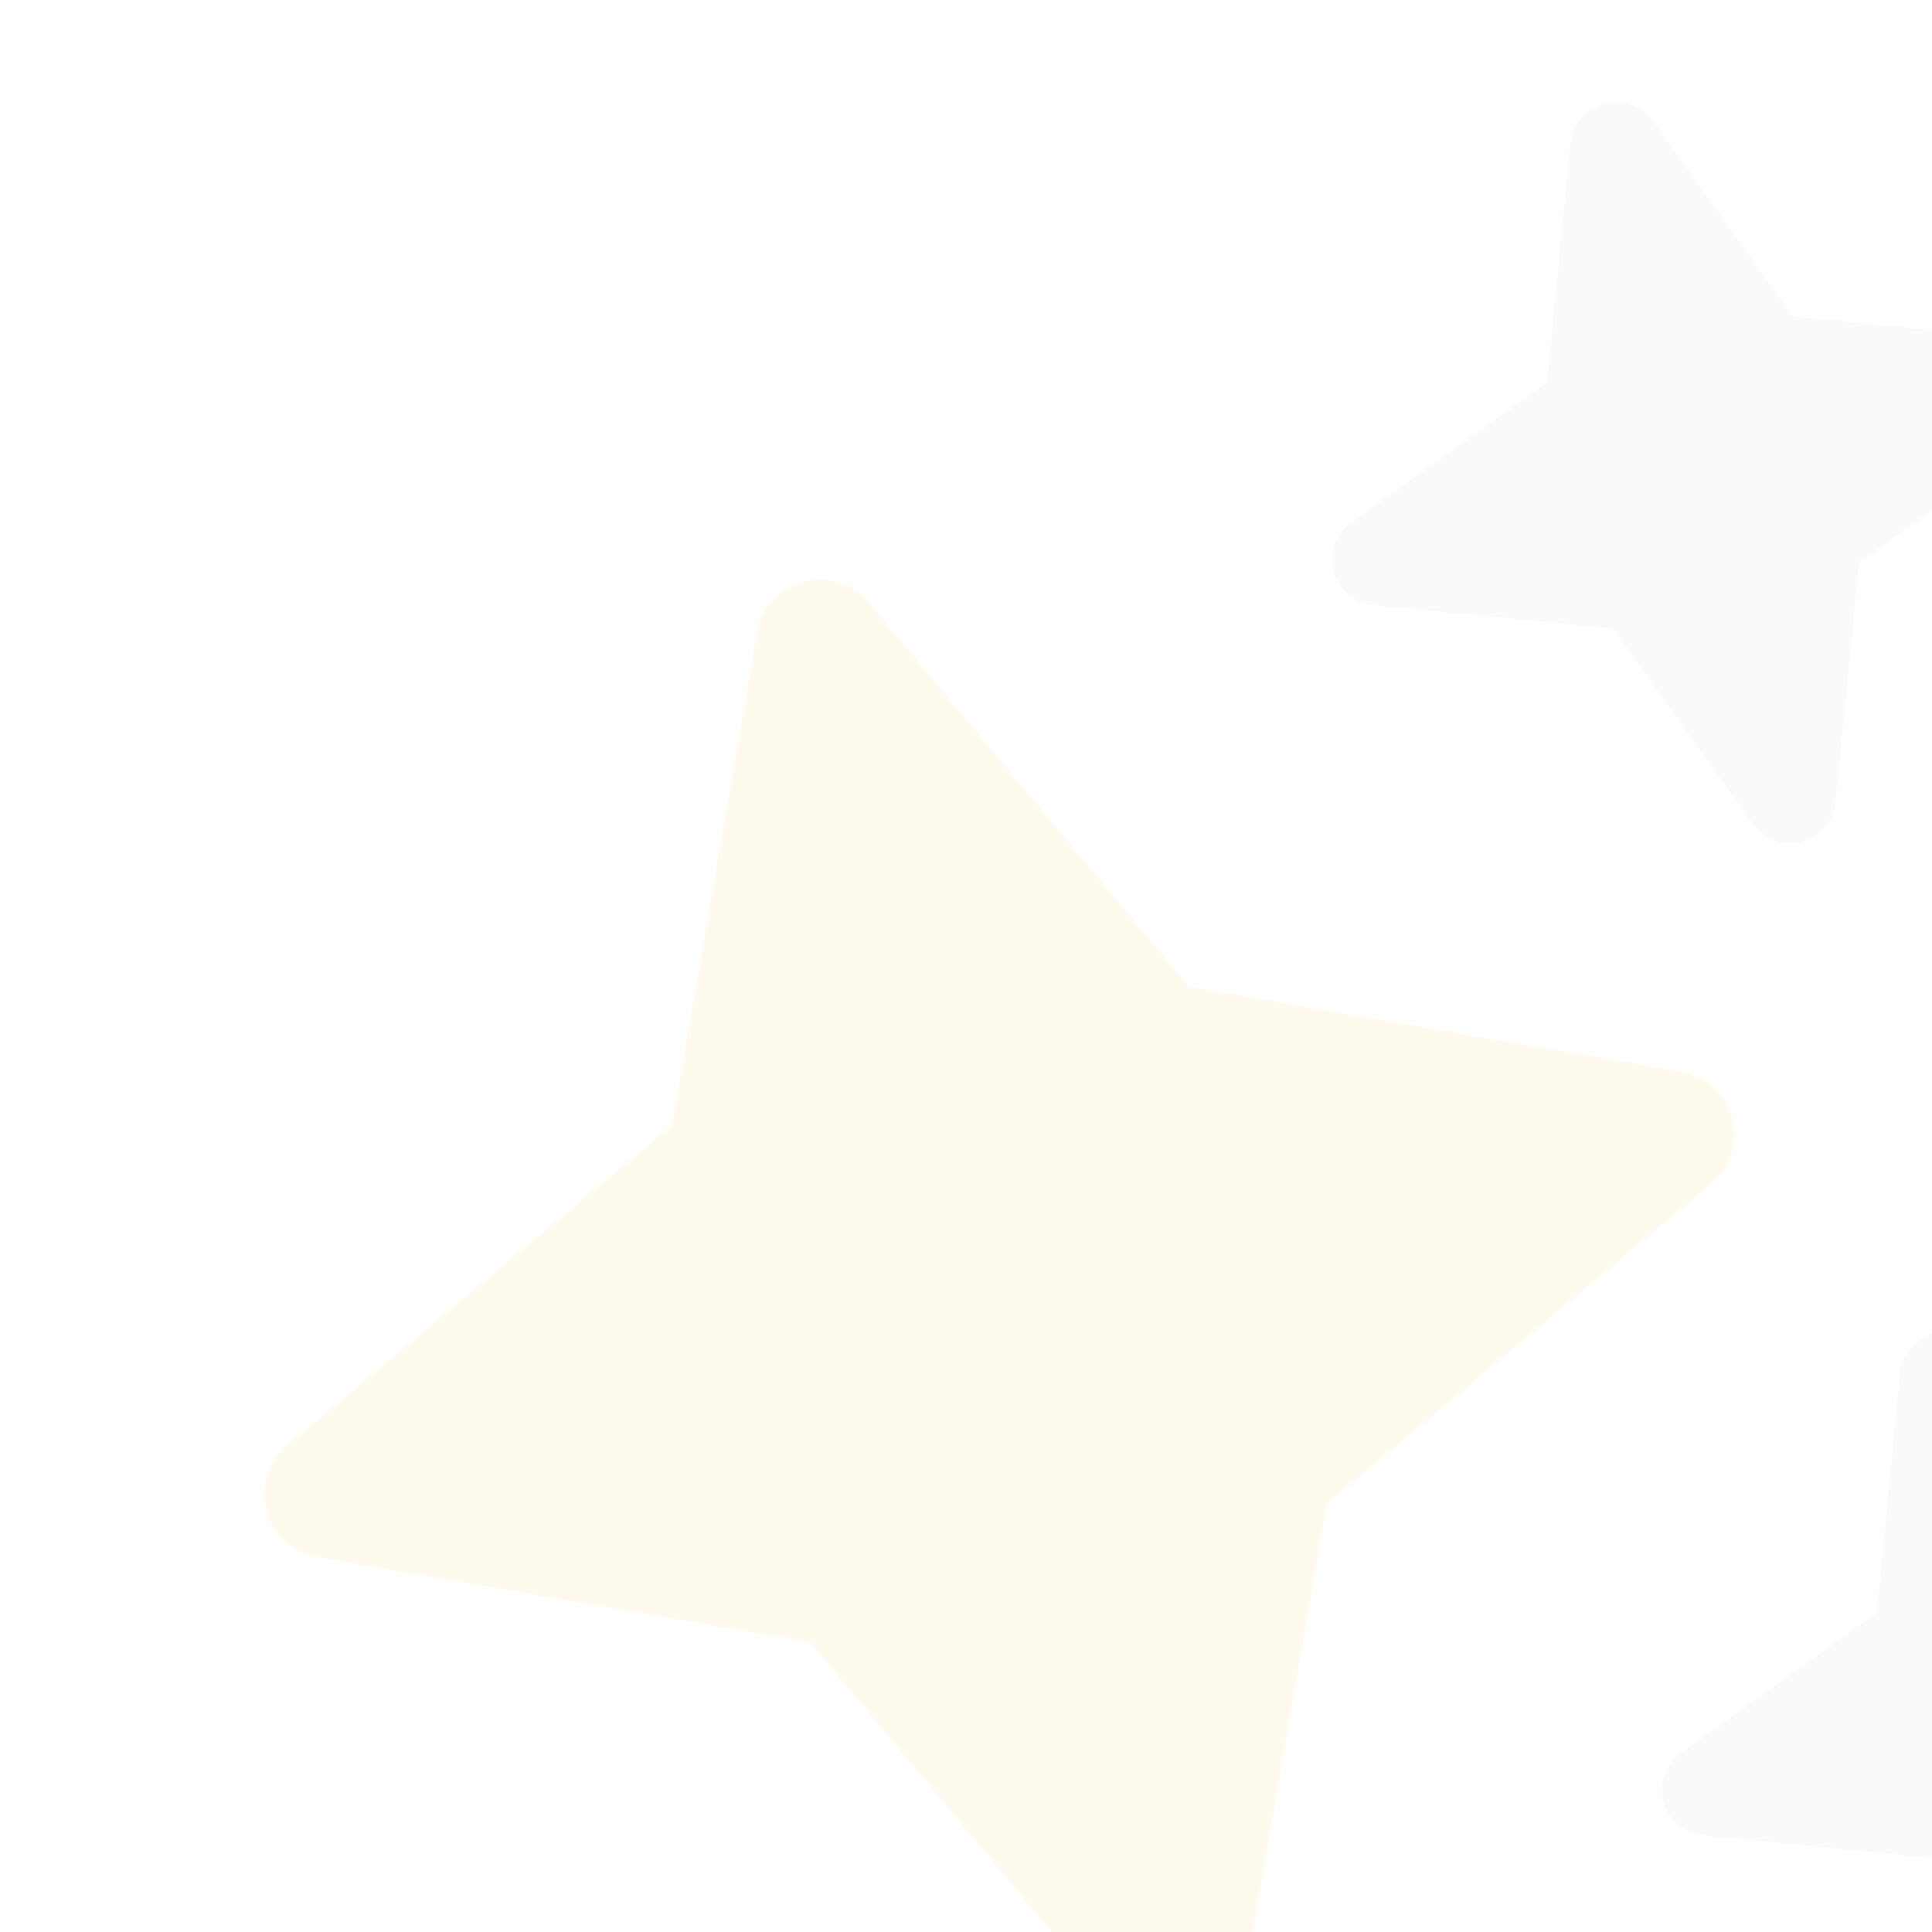 <svg width="91" height="91" viewBox="0 0 91 91" fill="none" xmlns="http://www.w3.org/2000/svg">
<g opacity="0.1" clip-path="url(#clip0_7147_315992)">
<path opacity="0.4" d="M63.661 24.596L72.865 18.015L73.963 6.753C74.052 5.856 74.685 5.104 75.555 4.871C76.424 4.638 77.348 4.973 77.875 5.705L84.456 14.909L95.718 16.007C96.615 16.096 97.367 16.73 97.6 17.599C97.833 18.468 97.498 19.393 96.766 19.919L87.562 26.5L86.464 37.762C86.375 38.659 85.742 39.411 84.872 39.644C84.003 39.877 83.078 39.543 82.552 38.81L75.971 29.606L64.709 28.509C63.812 28.419 63.06 27.786 62.827 26.916C62.594 26.047 62.928 25.123 63.661 24.596ZM79.19 82.552L88.394 75.971L89.492 64.709C89.581 63.812 90.214 63.059 91.084 62.827C91.953 62.594 92.877 62.928 93.404 63.661L99.985 72.865L111.247 73.963C112.144 74.052 112.896 74.685 113.129 75.555C113.362 76.424 113.027 77.348 112.295 77.874L103.091 84.456L101.993 95.718C101.904 96.615 101.271 97.367 100.401 97.6C99.532 97.833 98.608 97.498 98.081 96.766L91.5 87.562L80.238 86.464C79.341 86.374 78.589 85.741 78.356 84.872C78.123 84.003 78.458 83.078 79.19 82.552Z" fill="#707A8A"/>
<path d="M40.916 28.381C40.168 27.475 38.961 27.099 37.838 27.4C36.715 27.701 35.858 28.63 35.663 29.788L31.656 53.011L13.544 68.074C12.638 68.822 12.262 70.029 12.568 71.17C12.874 72.311 13.797 73.15 14.956 73.344L38.178 77.352L53.237 95.446C53.984 96.352 55.191 96.728 56.314 96.427C57.437 96.126 58.295 95.197 58.489 94.039L62.496 70.816L80.604 55.735C81.51 54.987 81.885 53.78 81.585 52.657C81.284 51.534 80.355 50.677 79.197 50.483L55.997 46.488L40.916 28.381Z" fill="#FEC847"/>
</g>
<defs>
<clipPath id="clip0_7147_315992">
<rect width="96" height="96" fill="white" transform="translate(0.212 25.059) rotate(-15)"/>
</clipPath>
</defs>
</svg>
